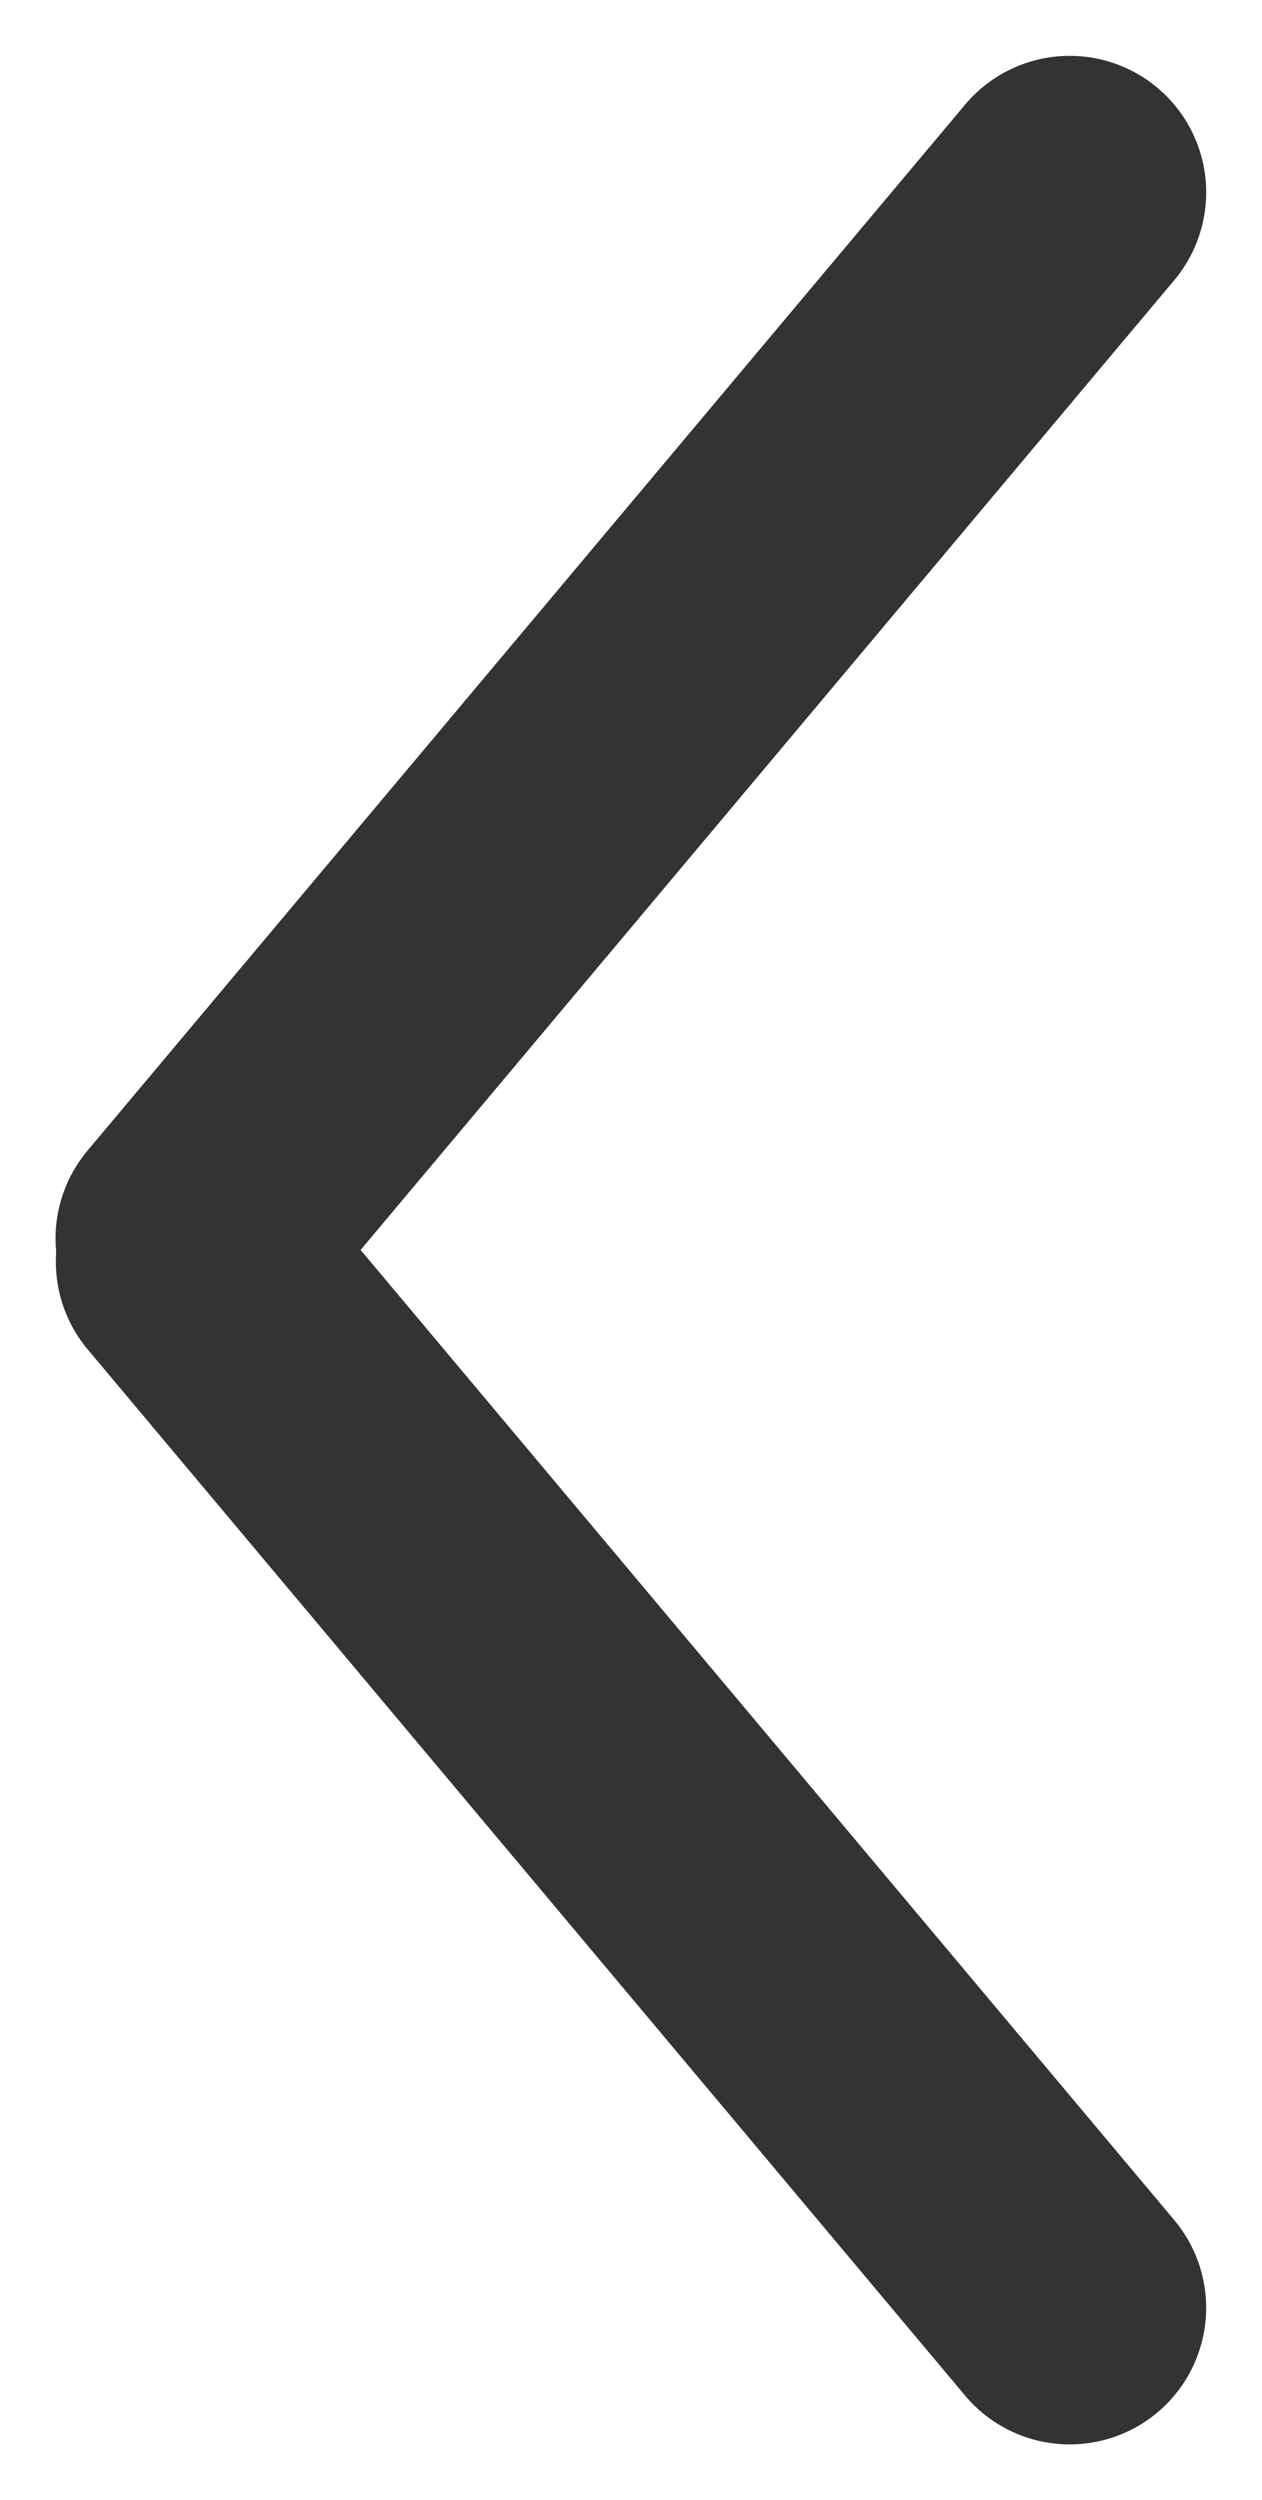 <svg xmlns="http://www.w3.org/2000/svg" width="9.246" height="18.308" viewBox="0 0 9.246 18.308">
  <g id="Component_1_1" data-name="Component 1 – 1" transform="translate(7.837 1.409) rotate(90)">
    <line id="Line_80" data-name="Line 80" x2="10" transform="matrix(0.766, 0.643, -0.643, 0.766, 0, 0)" fill="none" stroke="#333" stroke-linecap="round" stroke-width="2"/>
    <line id="Line_81" data-name="Line 81" x2="10" transform="translate(15.491 0) rotate(140)" fill="none" stroke="#333" stroke-linecap="round" stroke-width="2"/>
  </g>
</svg>

